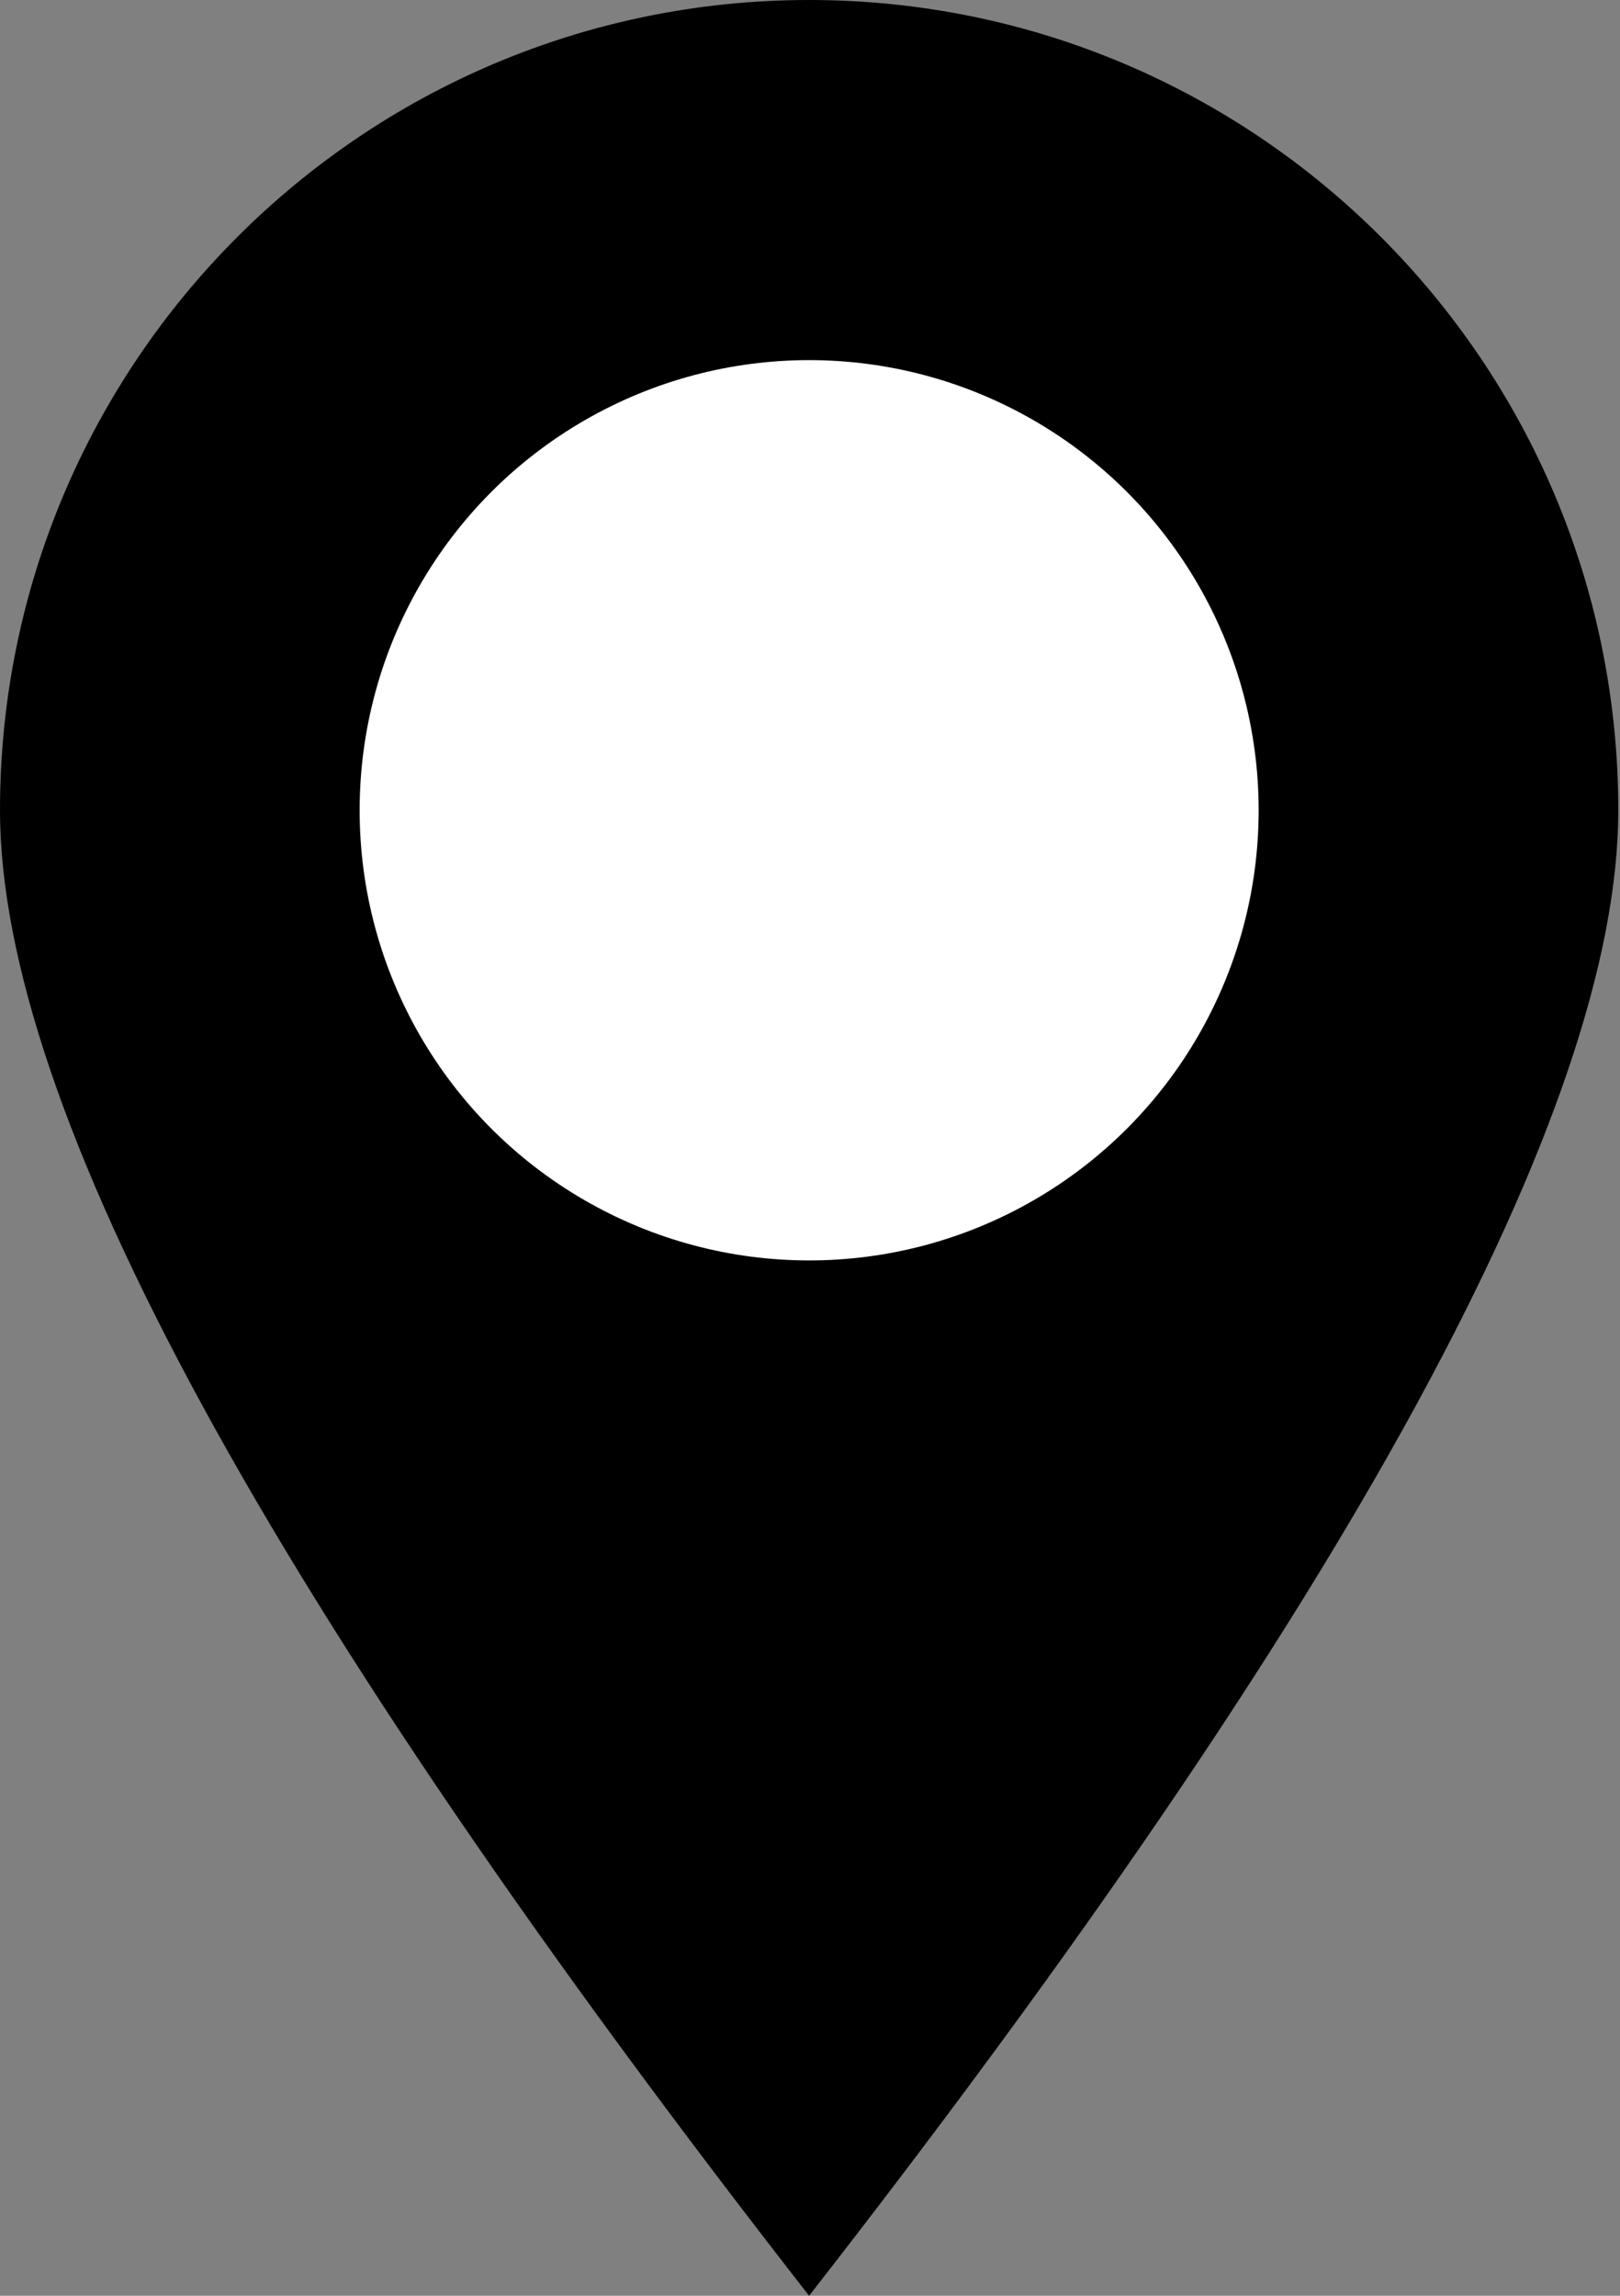 <svg width="36" height="51" viewBox="0 0 36 51" xmlns="http://www.w3.org/2000/svg"><rect x="0" y="0" width="36" height="51" fill="#808080" stroke="none"/><g id="Desktop" stroke="none" stroke-width="1" fill="none" fill-rule="evenodd"><g id="0802_Distributorensuche" transform="translate(-1111 -1418)"><g id="Location" transform="translate(0 944)"><g id="Map" transform="translate(0 84)"><g id="PIN/blue" transform="translate(1111 390)"><g id="Oval"><path d="M17.98 51c11.988-15.373 17.982-26.373 17.982-33 0-9.941-8.05-18-17.981-18C8.05 0 0 8.059 0 18c0 6.627 5.994 17.627 17.98 33z" fill="#000"/><ellipse fill="#FFF" cx="17.981" cy="18" rx="9.989" ry="10"/></g></g></g></g></g></g></svg>